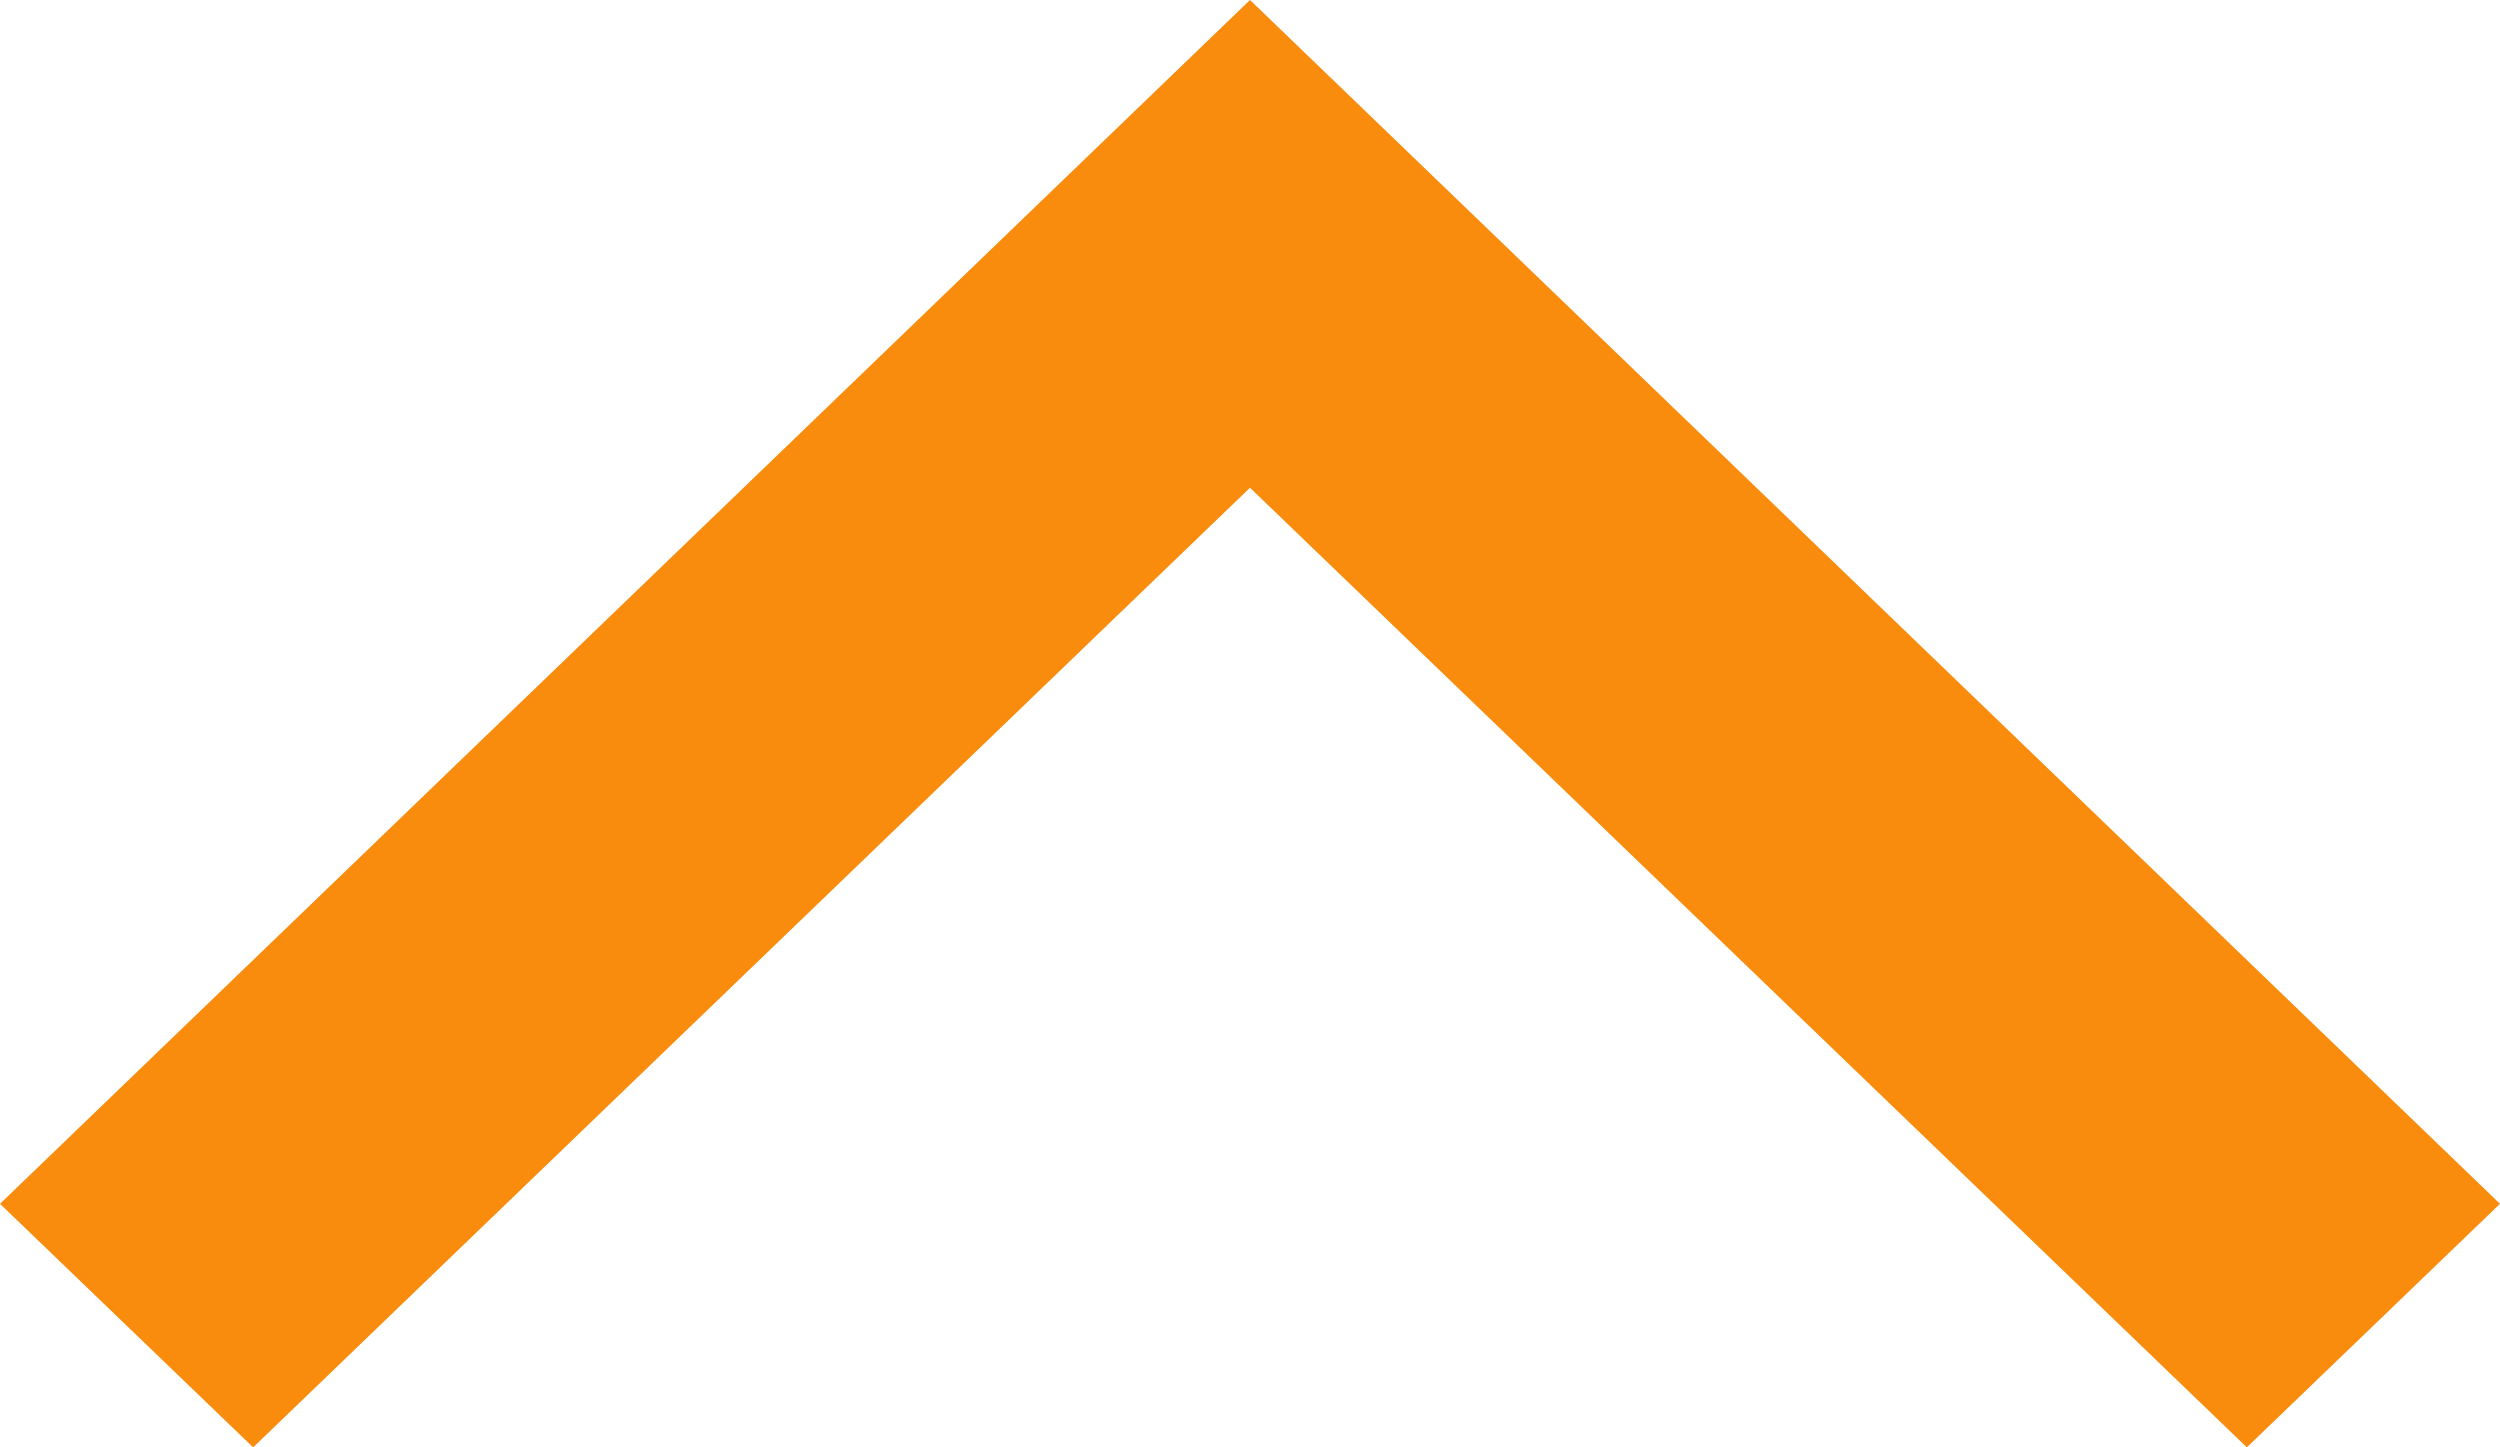 <svg width="19" height="11" viewBox="0 0 19 11" fill="none" xmlns="http://www.w3.org/2000/svg">
<path d="M17.076 11L19 9.149L9.5 -3.51705e-07L2.60486e-07 9.149L1.924 11L9.5 3.707L17.076 11Z" fill="#FA8C0D"/>
</svg>
